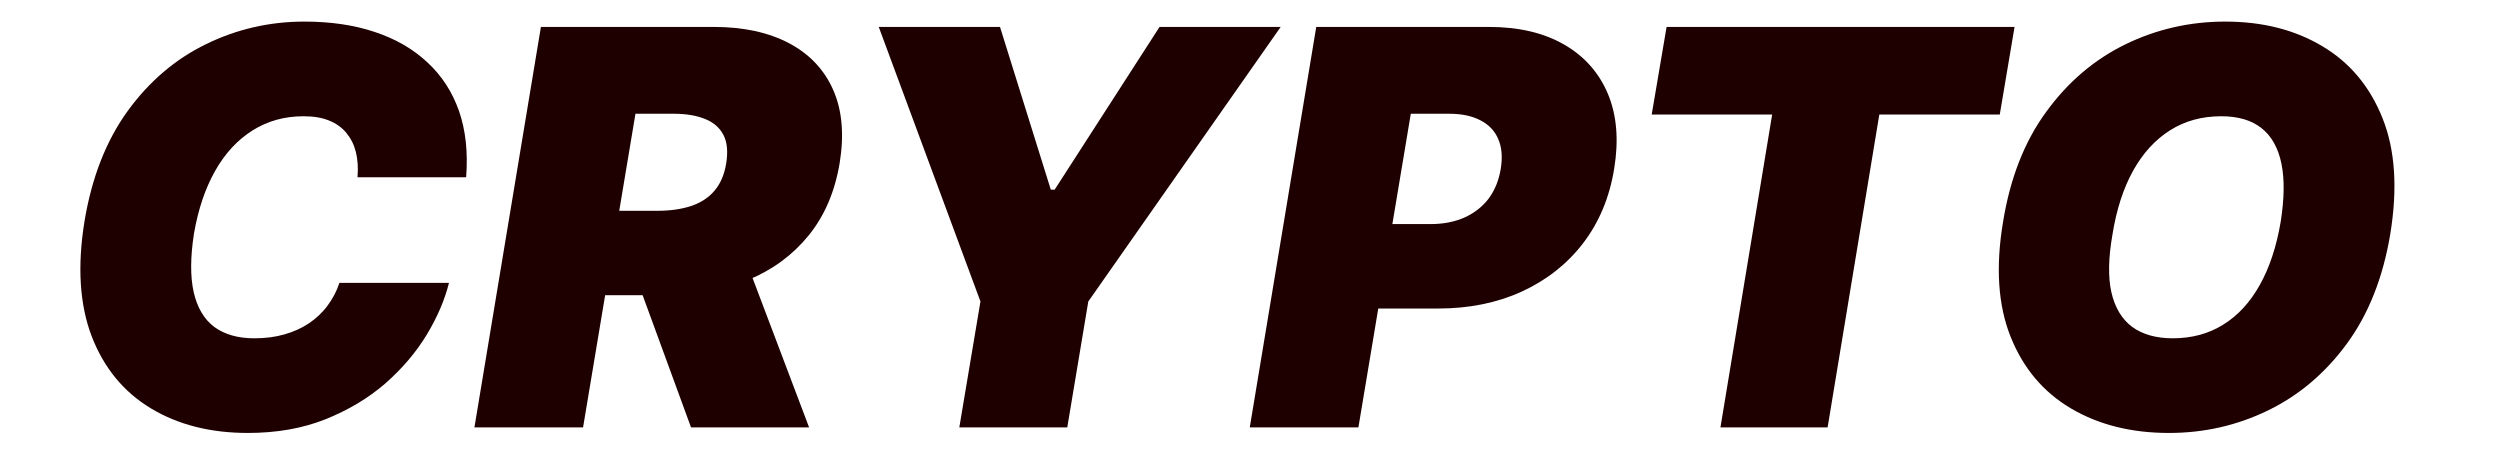 <svg width="22" height="4" viewBox="0 0 22 4" fill="none" xmlns="http://www.w3.org/2000/svg">
<path d="M4.102 1.56H3.146C3.153 1.478 3.148 1.405 3.132 1.339C3.116 1.274 3.088 1.218 3.049 1.171C3.01 1.123 2.959 1.086 2.896 1.061C2.833 1.035 2.758 1.023 2.671 1.023C2.503 1.023 2.354 1.065 2.222 1.148C2.09 1.231 1.98 1.35 1.893 1.504C1.806 1.658 1.744 1.842 1.707 2.055C1.675 2.262 1.674 2.433 1.704 2.569C1.735 2.706 1.795 2.808 1.884 2.876C1.975 2.943 2.093 2.977 2.237 2.977C2.334 2.977 2.422 2.966 2.502 2.943C2.584 2.92 2.656 2.887 2.719 2.845C2.783 2.801 2.838 2.75 2.882 2.69C2.928 2.629 2.963 2.562 2.987 2.489H3.951C3.914 2.638 3.849 2.79 3.755 2.946C3.661 3.101 3.539 3.244 3.39 3.375C3.241 3.504 3.065 3.609 2.863 3.69C2.662 3.77 2.434 3.81 2.182 3.81C1.852 3.81 1.567 3.738 1.327 3.593C1.088 3.449 0.915 3.238 0.807 2.96C0.701 2.682 0.679 2.344 0.744 1.945C0.808 1.56 0.935 1.237 1.124 0.976C1.313 0.716 1.543 0.52 1.814 0.388C2.085 0.256 2.373 0.19 2.678 0.19C2.908 0.19 3.115 0.22 3.297 0.281C3.481 0.342 3.635 0.431 3.76 0.548C3.886 0.664 3.979 0.806 4.039 0.976C4.098 1.146 4.119 1.34 4.102 1.56Z" fill="#1E0000"/>
<path d="M4.175 3.761L4.76 0.237H6.281C6.542 0.237 6.763 0.285 6.943 0.38C7.123 0.475 7.253 0.612 7.332 0.791C7.411 0.97 7.43 1.185 7.389 1.435C7.347 1.687 7.256 1.9 7.115 2.073C6.975 2.245 6.797 2.376 6.58 2.465C6.364 2.554 6.122 2.598 5.854 2.598H4.945L5.069 1.855H5.785C5.897 1.855 5.996 1.841 6.081 1.813C6.166 1.785 6.235 1.74 6.287 1.679C6.34 1.617 6.375 1.536 6.391 1.435C6.407 1.334 6.399 1.252 6.367 1.189C6.334 1.125 6.281 1.078 6.207 1.048C6.132 1.017 6.04 1.001 5.93 1.001H5.592L5.131 3.761H4.175ZM6.508 2.144L7.12 3.761H6.081L5.489 2.144H6.508Z" fill="#1E0000"/>
<path d="M7.733 0.237H8.8L9.247 1.669H9.281L10.204 0.237H11.27L9.577 2.653L9.392 3.761H8.442L8.628 2.653L7.733 0.237Z" fill="#1E0000"/>
<path d="M10.998 3.761L11.583 0.237H13.104C13.365 0.237 13.585 0.289 13.764 0.392C13.943 0.495 14.072 0.641 14.15 0.827C14.228 1.014 14.246 1.233 14.205 1.483C14.164 1.738 14.072 1.957 13.93 2.142C13.789 2.325 13.608 2.467 13.389 2.567C13.171 2.666 12.927 2.715 12.656 2.715H11.748L11.872 1.972H12.588C12.702 1.972 12.803 1.952 12.89 1.913C12.977 1.873 13.048 1.817 13.102 1.745C13.156 1.671 13.191 1.584 13.207 1.483C13.223 1.382 13.216 1.296 13.185 1.225C13.155 1.153 13.103 1.098 13.03 1.06C12.957 1.021 12.865 1.001 12.753 1.001H12.415L11.954 3.761H10.998Z" fill="#1E0000"/>
<path d="M14.535 1.008L14.666 0.237H17.728L17.598 1.008H16.538L16.083 3.761H15.14L15.595 1.008H14.535Z" fill="#1E0000"/>
<path d="M21.034 2.062C20.97 2.445 20.842 2.766 20.652 3.025C20.461 3.285 20.23 3.48 19.958 3.612C19.686 3.744 19.396 3.81 19.086 3.81C18.756 3.81 18.469 3.738 18.226 3.595C17.983 3.452 17.805 3.242 17.694 2.965C17.583 2.689 17.56 2.351 17.627 1.952C17.689 1.569 17.815 1.246 18.006 0.985C18.196 0.723 18.428 0.525 18.702 0.391C18.977 0.257 19.27 0.19 19.582 0.19C19.91 0.19 20.195 0.262 20.437 0.407C20.68 0.551 20.856 0.763 20.967 1.042C21.078 1.32 21.1 1.66 21.034 2.062ZM20.07 1.952C20.102 1.75 20.105 1.58 20.077 1.442C20.049 1.304 19.991 1.199 19.903 1.129C19.815 1.058 19.696 1.023 19.547 1.023C19.377 1.023 19.227 1.064 19.096 1.147C18.966 1.229 18.857 1.348 18.771 1.503C18.685 1.658 18.625 1.844 18.59 2.062C18.554 2.266 18.55 2.436 18.58 2.571C18.611 2.707 18.672 2.808 18.762 2.876C18.854 2.943 18.974 2.977 19.12 2.977C19.288 2.977 19.436 2.937 19.564 2.857C19.694 2.777 19.801 2.66 19.886 2.508C19.972 2.355 20.033 2.17 20.07 1.952Z" fill="#1E0000"/>
</svg>
